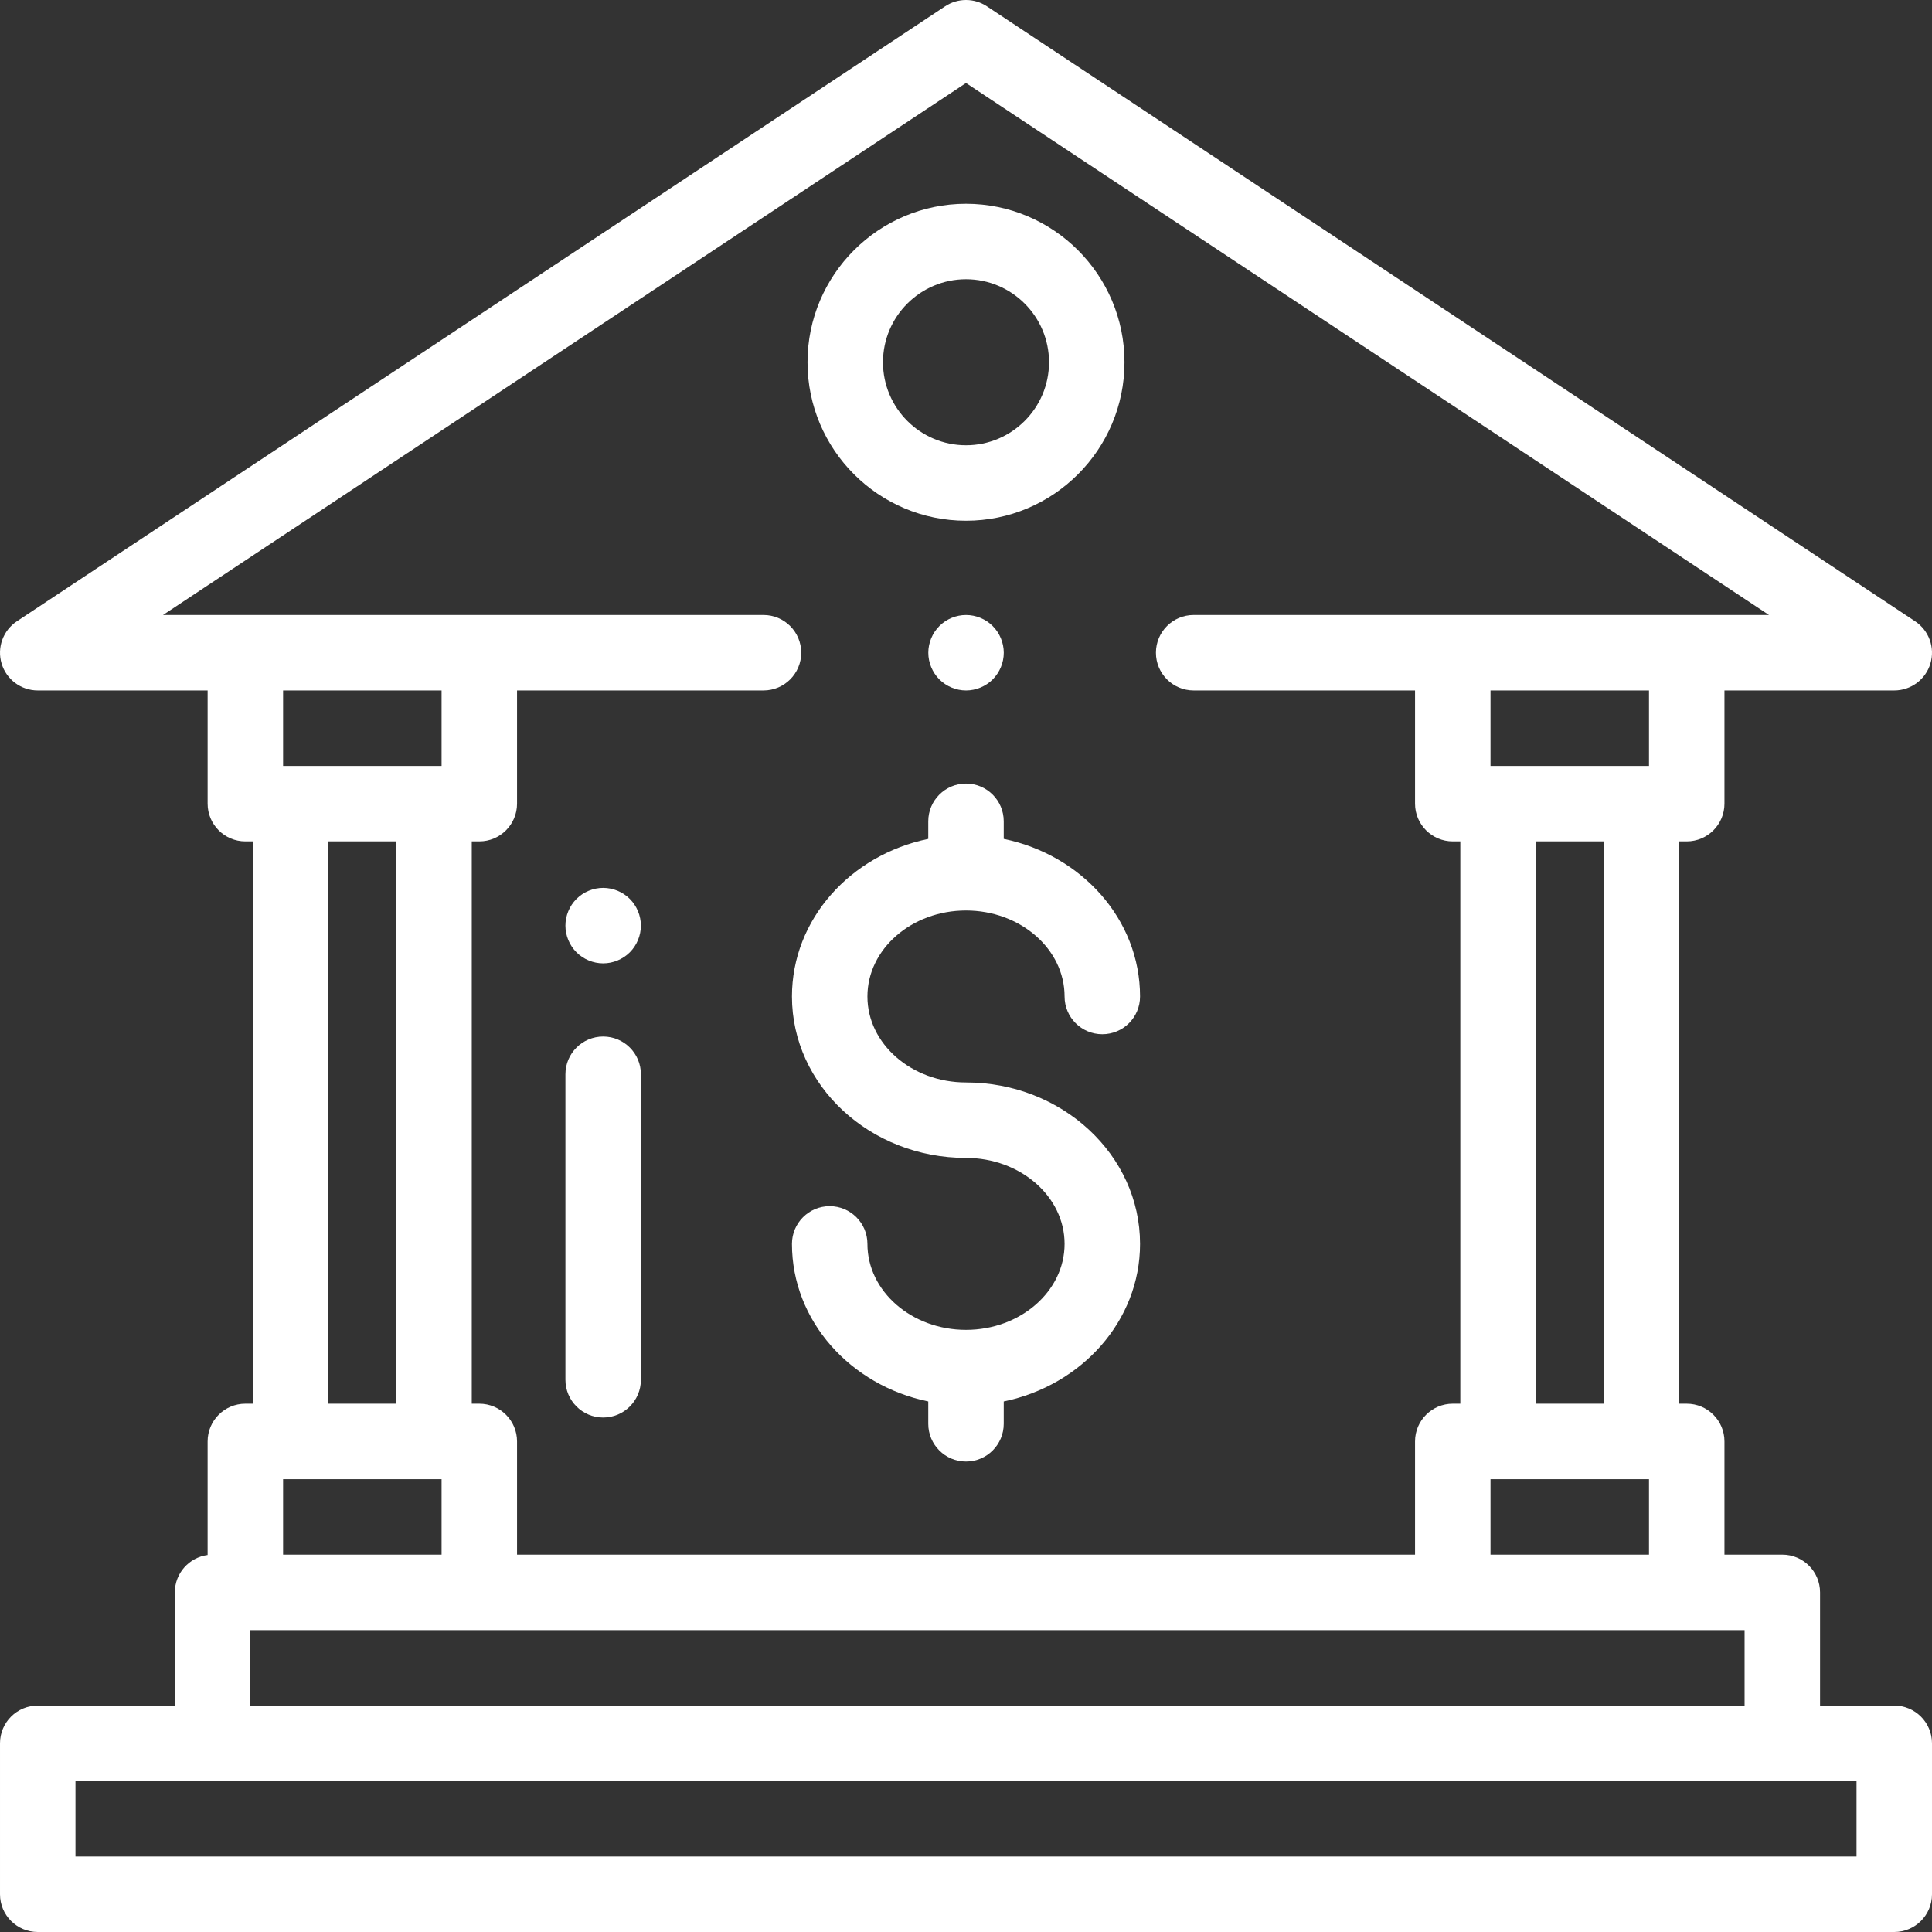 <?xml version="1.0" encoding="iso-8859-1"?>
<!-- Generator: Adobe Illustrator 19.0.0, SVG Export Plug-In . SVG Version: 6.00 Build 0)  -->
<svg xmlns="http://www.w3.org/2000/svg" xmlns:xlink="http://www.w3.org/1999/xlink" version="1.1" id="Capa_1" x="0px" y="0px" viewBox="0 0 512.001 512.001" style="enable-background:new 0 0 512.001 512.001;" xml:space="preserve" width="512px" height="512px">
<rect x="0" y="0" width="512.001" height="512.001" fill="#333333" stroke="none"/>
<g>
	<g>
		<path d="M263.081,165.912c-1.86-1.87-4.44-2.93-7.07-2.93c-2.63,0-5.21,1.06-7.07,2.93c-1.86,1.86-2.93,4.44-2.93,7.07    s1.07,5.21,2.93,7.07c1.86,1.86,4.44,2.93,7.07,2.93c2.63,0,5.21-1.07,7.07-2.93c1.86-1.86,2.93-4.44,2.93-7.07    C266.011,170.342,264.941,167.772,263.081,165.912z" fill="#FFFFFF"/>
	</g>
</g>
<g>
	<g>
		<path d="M502.001,452.002h-19.667v-30c0-5.523-4.477-10-10-10h-15.333v-30.001c0-5.523-4.477-10-10-10h-2V222.979h2    c5.523,0,10-4.477,10-10v-30h45c4.412,0,8.303-2.892,9.575-7.116c1.272-4.225-0.374-8.784-4.052-11.221l-246-162.978    c-3.348-2.218-7.698-2.218-11.046,0l-246,162.978c-3.678,2.437-5.325,6.996-4.052,11.221c1.272,4.224,5.163,7.116,9.575,7.116    h45.021v30c0,5.523,4.477,10,10,10h2V372h-2c-5.523,0-10,4.477-10,10v30.097c-4.901,0.644-8.688,4.827-8.688,9.904v30H10.001    c-5.523,0-10,4.477-10,10v40c0,5.523,4.477,10,10,10h492c5.523,0,10-4.477,10-10v-40    C512.001,456.479,507.524,452.002,502.001,452.002z M43.201,162.979l212.8-140.982l212.8,140.982H316.334c-5.523,0-10,4.477-10,10    c0,5.523,4.477,10,10,10h58.667v30c0,5.523,4.477,10,10,10h2V372h-2c-5.523,0-10,4.477-10,10v30.001H137.022V382    c0-5.523-4.477-10-10-10h-2V222.979h2c5.523,0,10-4.477,10-10v-30h65.313c5.523,0,10-4.477,10-10c0-5.523-4.477-10-10-10H43.201z     M435.001,392h2v20h-42v-20h2H435.001z M407.001,372V222.979h18V372H407.001z M435.001,202.979h-38h-2v-20h42v20H435.001z     M115.022,392h2v20h-42v-20h2H115.022z M87.022,372V222.979h18V372H87.022z M115.022,202.979h-38h-2v-20h42v20H115.022z     M66.334,432.002h396v20h-396V432.002z M492.001,492.002h-472v-20h472V492.002z" fill="#FFFFFF"/>
	</g>
</g>
<g>
	<g>
		<path d="M256.001,54.002c-23.159,0-42,18.841-42,42s18.841,42,42,42c23.159,0,42-18.841,42-42S279.16,54.002,256.001,54.002z     M256.001,118.002c-12.131,0-22-9.869-22-22c0-12.131,9.869-22,22-22c12.131,0,22,9.869,22,22    C278.001,108.133,268.132,118.002,256.001,118.002z" fill="#FFFFFF"/>
	</g>
</g>
<g>
	<g>
		<path d="M256.001,286.862c-14.405,0-26.124-10.221-26.124-22.784s11.719-22.784,26.124-22.784    c14.405,0,26.124,10.221,26.124,22.784c0,5.523,4.477,10,10,10s10-4.477,10-10c0-20.406-15.485-37.509-36.124-41.76v-4.662    c0-5.523-4.477-10-10-10c-5.523,0-10,4.477-10,10v4.662c-20.639,4.25-36.124,21.354-36.124,41.76    c0,23.591,20.691,42.784,46.124,42.784c14.405,0,26.124,10.221,26.124,22.784s-11.719,22.784-26.124,22.784    c-14.405,0-26.124-10.221-26.124-22.784c0-5.523-4.477-10-10-10s-10,4.477-10,10c0,20.406,15.485,37.509,36.124,41.76v5.918    c0,5.523,4.477,10,10,10c5.523,0,10-4.477,10-10v-5.918c20.639-4.25,36.124-21.354,36.124-41.76    C302.125,306.055,281.434,286.862,256.001,286.862z" fill="#FFFFFF"/>
	</g>
</g>
<g>
	<g>
		<path d="M166.911,238.232c-1.86-1.86-4.43-2.93-7.07-2.93c-2.63,0-5.21,1.07-7.07,2.93c-1.86,1.86-2.93,4.44-2.93,7.07    s1.07,5.21,2.93,7.07c1.86,1.86,4.44,2.93,7.07,2.93s5.21-1.07,7.07-2.93s2.93-4.44,2.93-7.07S168.771,240.092,166.911,238.232z" fill="#FFFFFF"/>
	</g>
</g>
<g>
	<g>
		<path d="M159.844,274.689c-5.523,0-10,4.477-10,10v80.973c0,5.523,4.477,10,10,10s10-4.477,10-10v-80.973    C169.844,279.166,165.367,274.689,159.844,274.689z" fill="#FFFFFF"/>
	</g>
</g>
<g>
</g>
<g>
</g>
<g>
</g>
<g>
</g>
<g>
</g>
<g>
</g>
<g>
</g>
<g>
</g>
<g>
</g>
<g>
</g>
<g>
</g>
<g>
</g>
<g>
</g>
<g>
</g>
<g>
</g>
</svg>

